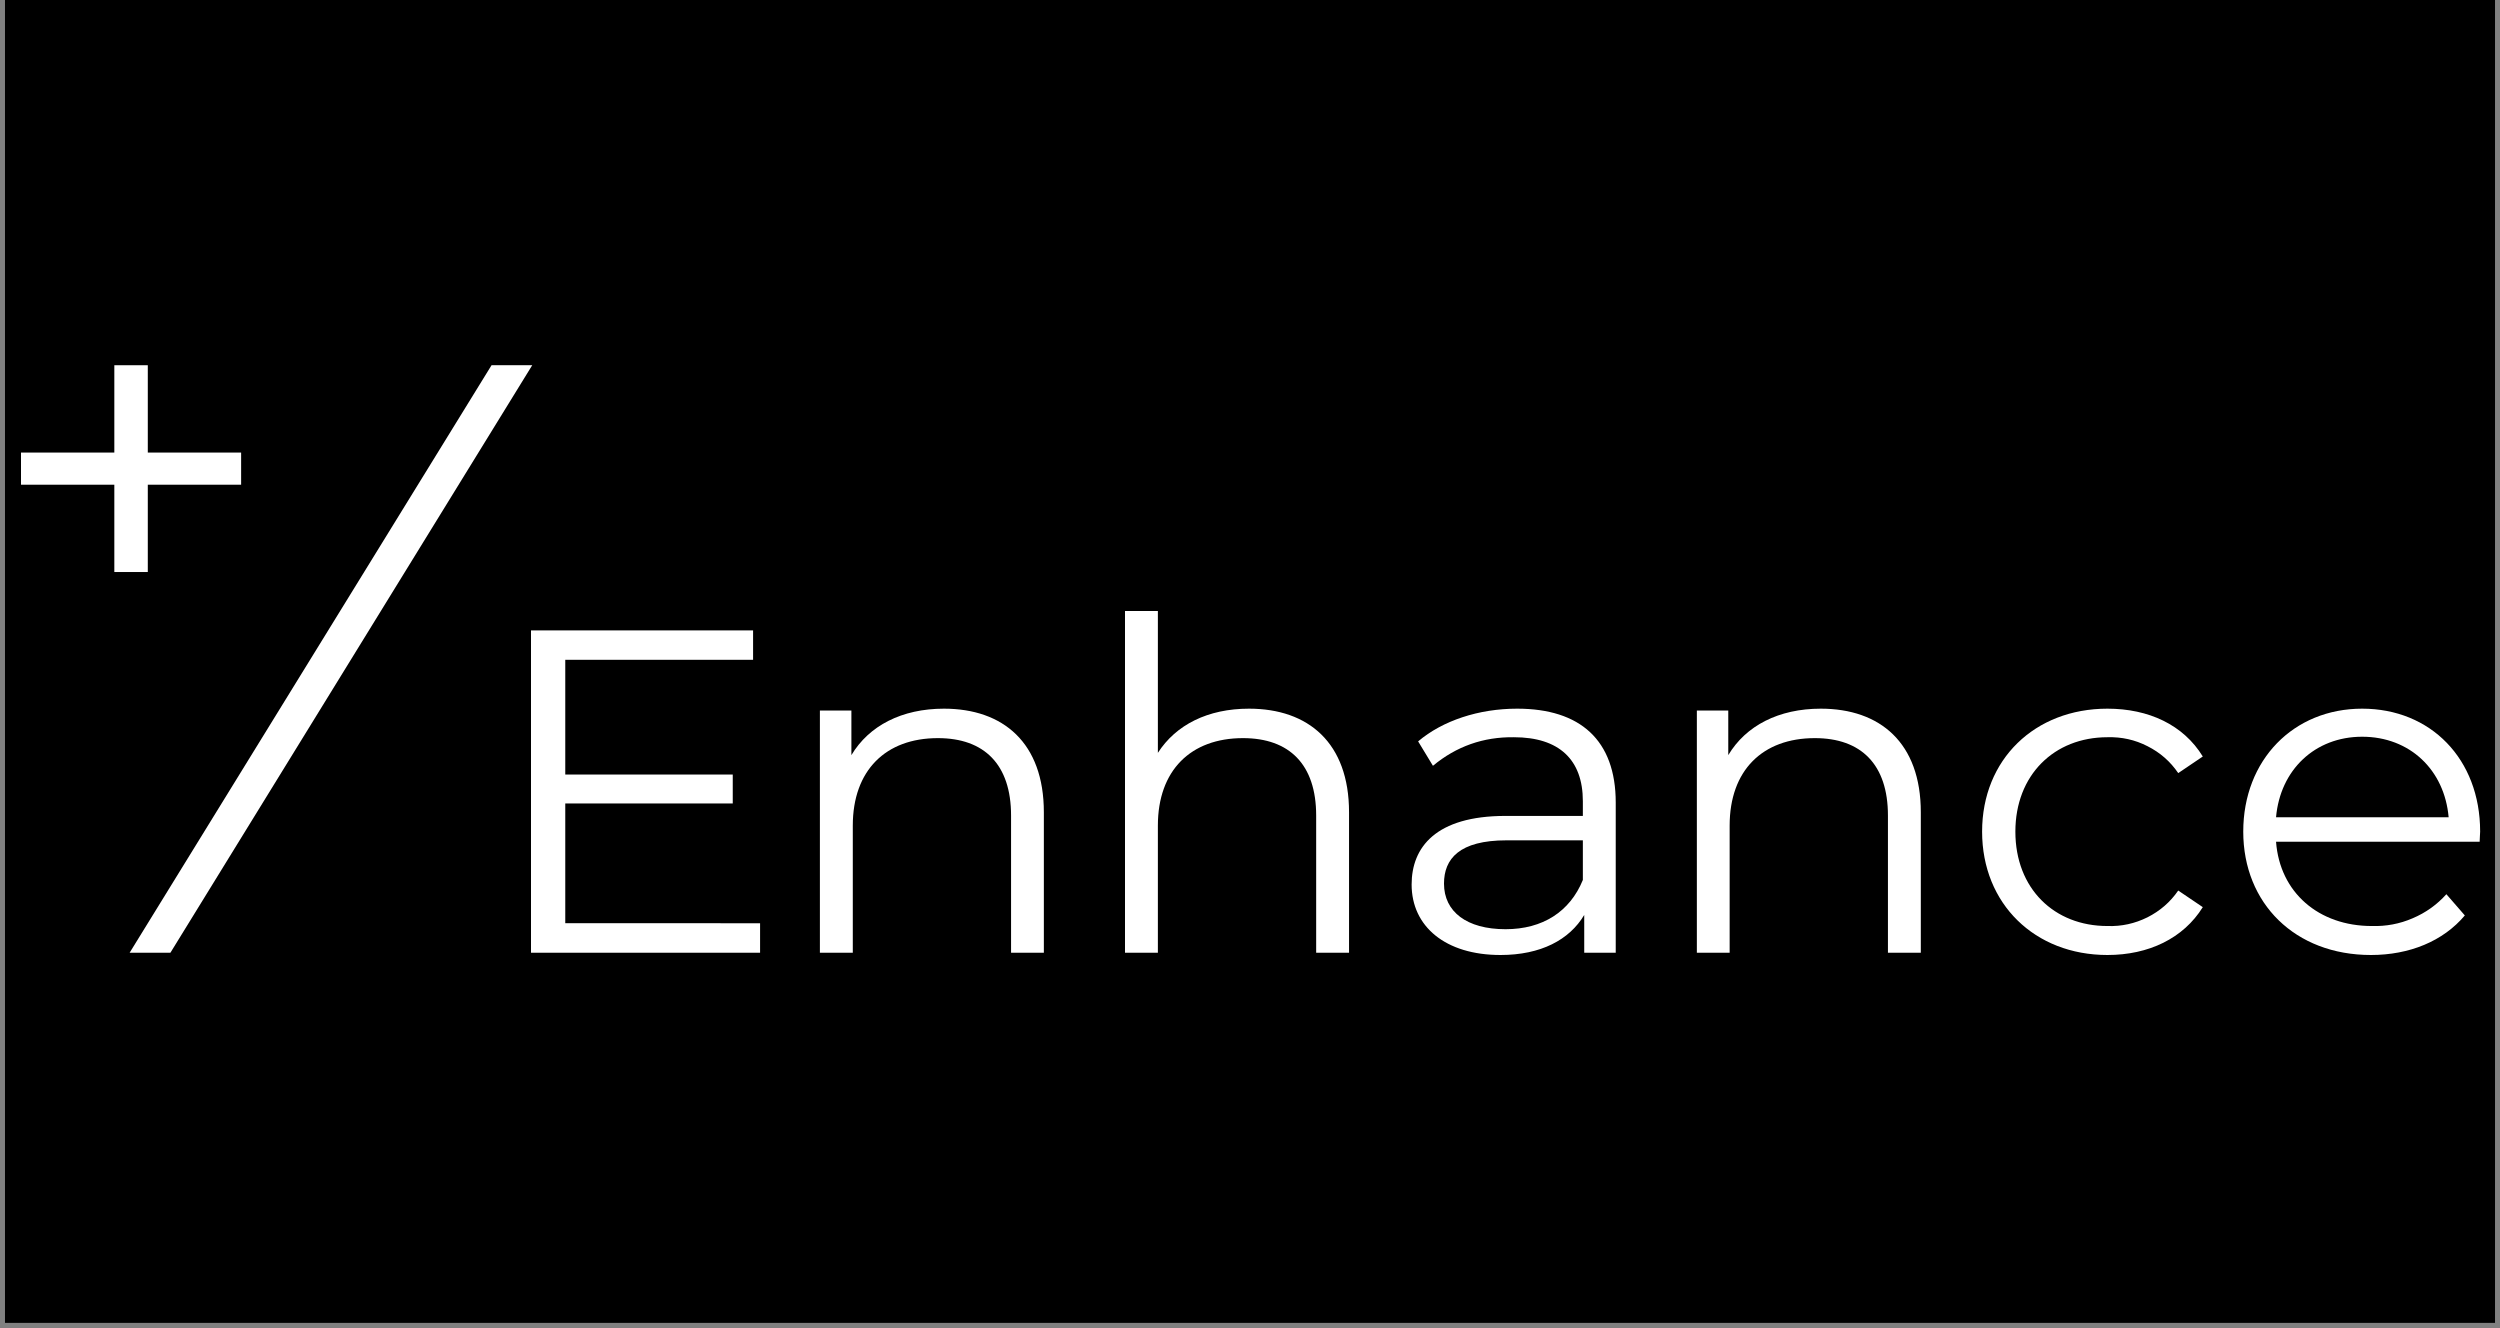 <?xml version="1.0" encoding="UTF-8"?>
<svg xmlns="http://www.w3.org/2000/svg" xmlns:xlink="http://www.w3.org/1999/xlink" width="160" zoomAndPan="magnify" viewBox="0 0 120 63.75" height="85" preserveAspectRatio="xMidYMid meet" version="1.0">
  <rect x="0" y="0" width="120" height="63.75" fill="#808080" stroke="none"/>
  <defs>
    <clipPath id="774da846a3">
      <path d="M 0.234 0 L 119.766 0 L 119.766 63.5 L 0.234 63.5 Z M 0.234 0 " clip-rule="nonzero"></path>
    </clipPath>
    <clipPath id="66d2f641de">
      <path d="M 107 34 L 119.047 34 L 119.047 45.879 L 107 45.879 Z M 107 34 " clip-rule="nonzero"></path>
    </clipPath>
    <clipPath id="85a46f46c9">
      <path d="M 95 34 L 106 34 L 106 45.879 L 95 45.879 Z M 95 34 " clip-rule="nonzero"></path>
    </clipPath>
    <clipPath id="ae40e3639b">
      <path d="M 81 34 L 93 34 L 93 45.879 L 81 45.879 Z M 81 34 " clip-rule="nonzero"></path>
    </clipPath>
    <clipPath id="d949c85041">
      <path d="M 67 34 L 78 34 L 78 45.879 L 67 45.879 Z M 67 34 " clip-rule="nonzero"></path>
    </clipPath>
    <clipPath id="ad53d23358">
      <path d="M 54 29 L 65 29 L 65 45.879 L 54 45.879 Z M 54 29 " clip-rule="nonzero"></path>
    </clipPath>
    <clipPath id="00ddfe46b7">
      <path d="M 39 34 L 51 34 L 51 45.879 L 39 45.879 Z M 39 34 " clip-rule="nonzero"></path>
    </clipPath>
    <clipPath id="2985b44516">
      <path d="M 25 30 L 37 30 L 37 45.879 L 25 45.879 Z M 25 30 " clip-rule="nonzero"></path>
    </clipPath>
    <clipPath id="7e022b439c">
      <path d="M 6 17.492 L 26 17.492 L 26 45.879 L 6 45.879 Z M 6 17.492 " clip-rule="nonzero"></path>
    </clipPath>
    <clipPath id="593235a040">
      <path d="M 1.008 17.492 L 12 17.492 L 12 28 L 1.008 28 Z M 1.008 17.492 " clip-rule="nonzero"></path>
    </clipPath>
  </defs>
  <g clip-path="url(#774da846a3)">
    <path fill="#ffffff" d="M 0.234 0 L 119.766 0 L 119.766 63.5 L 0.234 63.5 Z M 0.234 0 " fill-opacity="1" fill-rule="nonzero"></path>
    <path fill="#000000" d="M 0.234 0 L 119.766 0 L 119.766 63.5 L 0.234 63.5 Z M 0.234 0 " fill-opacity="1" fill-rule="nonzero"></path>
  </g>
  <g clip-path="url(#66d2f641de)">
    <path fill="#ffffff" d="M 119.023 40.402 L 109.25 40.402 C 109.43 42.836 111.293 44.449 113.848 44.449 C 114.527 44.469 115.18 44.348 115.805 44.078 C 116.434 43.812 116.973 43.426 117.426 42.922 L 118.312 43.941 C 117.27 45.18 115.648 45.84 113.805 45.84 C 110.164 45.84 107.676 43.367 107.676 39.918 C 107.676 36.469 110.094 34.016 113.383 34.016 C 116.668 34.016 119.047 36.426 119.047 39.918 C 119.047 40.051 119.023 40.227 119.023 40.402 Z M 109.25 39.23 L 117.535 39.23 C 117.336 36.953 115.668 35.363 113.383 35.363 C 111.117 35.363 109.449 36.953 109.25 39.23 Z M 109.25 39.23 " fill-opacity="1" fill-rule="nonzero"></path>
  </g>
  <g clip-path="url(#85a46f46c9)">
    <path fill="#ffffff" d="M 95.141 39.918 C 95.141 36.449 97.672 34.016 101.156 34.016 C 103.133 34.016 104.801 34.789 105.734 36.312 L 104.555 37.109 C 104.176 36.551 103.684 36.121 103.078 35.816 C 102.477 35.508 101.836 35.367 101.156 35.387 C 98.602 35.387 96.738 37.199 96.738 39.918 C 96.738 42.656 98.605 44.449 101.156 44.449 C 101.832 44.473 102.473 44.332 103.078 44.031 C 103.68 43.727 104.172 43.301 104.555 42.746 L 105.734 43.543 C 104.801 45.043 103.133 45.84 101.156 45.84 C 97.672 45.84 95.141 43.387 95.141 39.918 Z M 95.141 39.918 " fill-opacity="1" fill-rule="nonzero"></path>
  </g>
  <g clip-path="url(#ae40e3639b)">
    <path fill="#ffffff" d="M 92.199 38.988 L 92.199 45.73 L 90.621 45.73 L 90.621 39.145 C 90.621 36.691 89.332 35.43 87.113 35.43 C 84.602 35.43 83.023 36.977 83.023 39.629 L 83.023 45.73 L 81.449 45.73 L 81.449 34.105 L 82.957 34.105 L 82.957 36.246 C 83.801 34.832 85.379 34.016 87.398 34.016 C 90.242 34.016 92.199 35.652 92.199 38.988 Z M 92.199 38.988 " fill-opacity="1" fill-rule="nonzero"></path>
  </g>
  <g clip-path="url(#d949c85041)">
    <path fill="#ffffff" d="M 77.555 38.523 L 77.555 45.73 L 76.043 45.73 L 76.043 43.918 C 75.332 45.113 73.957 45.84 72.023 45.84 C 69.379 45.84 67.758 44.469 67.758 42.457 C 67.758 40.672 68.914 39.164 72.266 39.164 L 75.977 39.164 L 75.977 38.457 C 75.977 36.469 74.844 35.387 72.668 35.387 C 71.203 35.367 69.906 35.824 68.781 36.758 L 68.07 35.586 C 69.246 34.59 70.977 34.016 72.824 34.016 C 75.844 34.016 77.555 35.52 77.555 38.523 Z M 75.977 42.238 L 75.977 40.336 L 72.312 40.336 C 70.047 40.336 69.312 41.223 69.312 42.414 C 69.312 43.762 70.402 44.602 72.266 44.602 C 74.047 44.602 75.355 43.762 75.977 42.238 Z M 75.977 42.238 " fill-opacity="1" fill-rule="nonzero"></path>
  </g>
  <g clip-path="url(#ad53d23358)">
    <path fill="#ffffff" d="M 64.754 38.988 L 64.754 45.73 L 63.176 45.73 L 63.176 39.145 C 63.176 36.691 61.887 35.43 59.664 35.43 C 57.156 35.43 55.578 36.977 55.578 39.629 L 55.578 45.73 L 54 45.73 L 54 29.328 L 55.578 29.328 L 55.578 36.137 C 56.445 34.789 57.977 34.016 59.953 34.016 C 62.797 34.016 64.754 35.652 64.754 38.988 Z M 64.754 38.988 " fill-opacity="1" fill-rule="nonzero"></path>
  </g>
  <g clip-path="url(#00ddfe46b7)">
    <path fill="#ffffff" d="M 50.105 38.988 L 50.105 45.73 L 48.531 45.73 L 48.531 39.145 C 48.531 36.691 47.242 35.43 45.02 35.43 C 42.512 35.43 40.934 36.977 40.934 39.629 L 40.934 45.73 L 39.355 45.73 L 39.355 34.105 L 40.867 34.105 L 40.867 36.246 C 41.711 34.832 43.289 34.016 45.309 34.016 C 48.152 34.016 50.105 35.652 50.105 38.988 Z M 50.105 38.988 " fill-opacity="1" fill-rule="nonzero"></path>
  </g>
  <g clip-path="url(#2985b44516)">
    <path fill="#ffffff" d="M 36.484 44.316 L 36.484 45.73 L 25.488 45.73 L 25.488 30.258 L 36.148 30.258 L 36.148 31.672 L 27.133 31.672 L 27.133 37.176 L 35.172 37.176 L 35.172 38.566 L 27.133 38.566 L 27.133 44.312 Z M 36.484 44.316 " fill-opacity="1" fill-rule="nonzero"></path>
  </g>
  <g clip-path="url(#7e022b439c)">
    <path fill="#ffffff" d="M 8.18 45.73 L 25.547 17.531 L 23.594 17.531 L 6.223 45.73 Z M 8.18 45.73 " fill-opacity="1" fill-rule="nonzero"></path>
  </g>
  <g clip-path="url(#593235a040)">
    <path fill="#ffffff" d="M 7.094 21.723 L 7.094 17.531 L 5.488 17.531 L 5.488 21.723 L 1.008 21.723 L 1.008 23.266 L 5.488 23.266 L 5.488 27.457 L 7.094 27.457 L 7.094 23.266 L 11.574 23.266 L 11.574 21.723 Z M 7.094 21.723 " fill-opacity="1" fill-rule="nonzero"></path>
  </g>
</svg>
